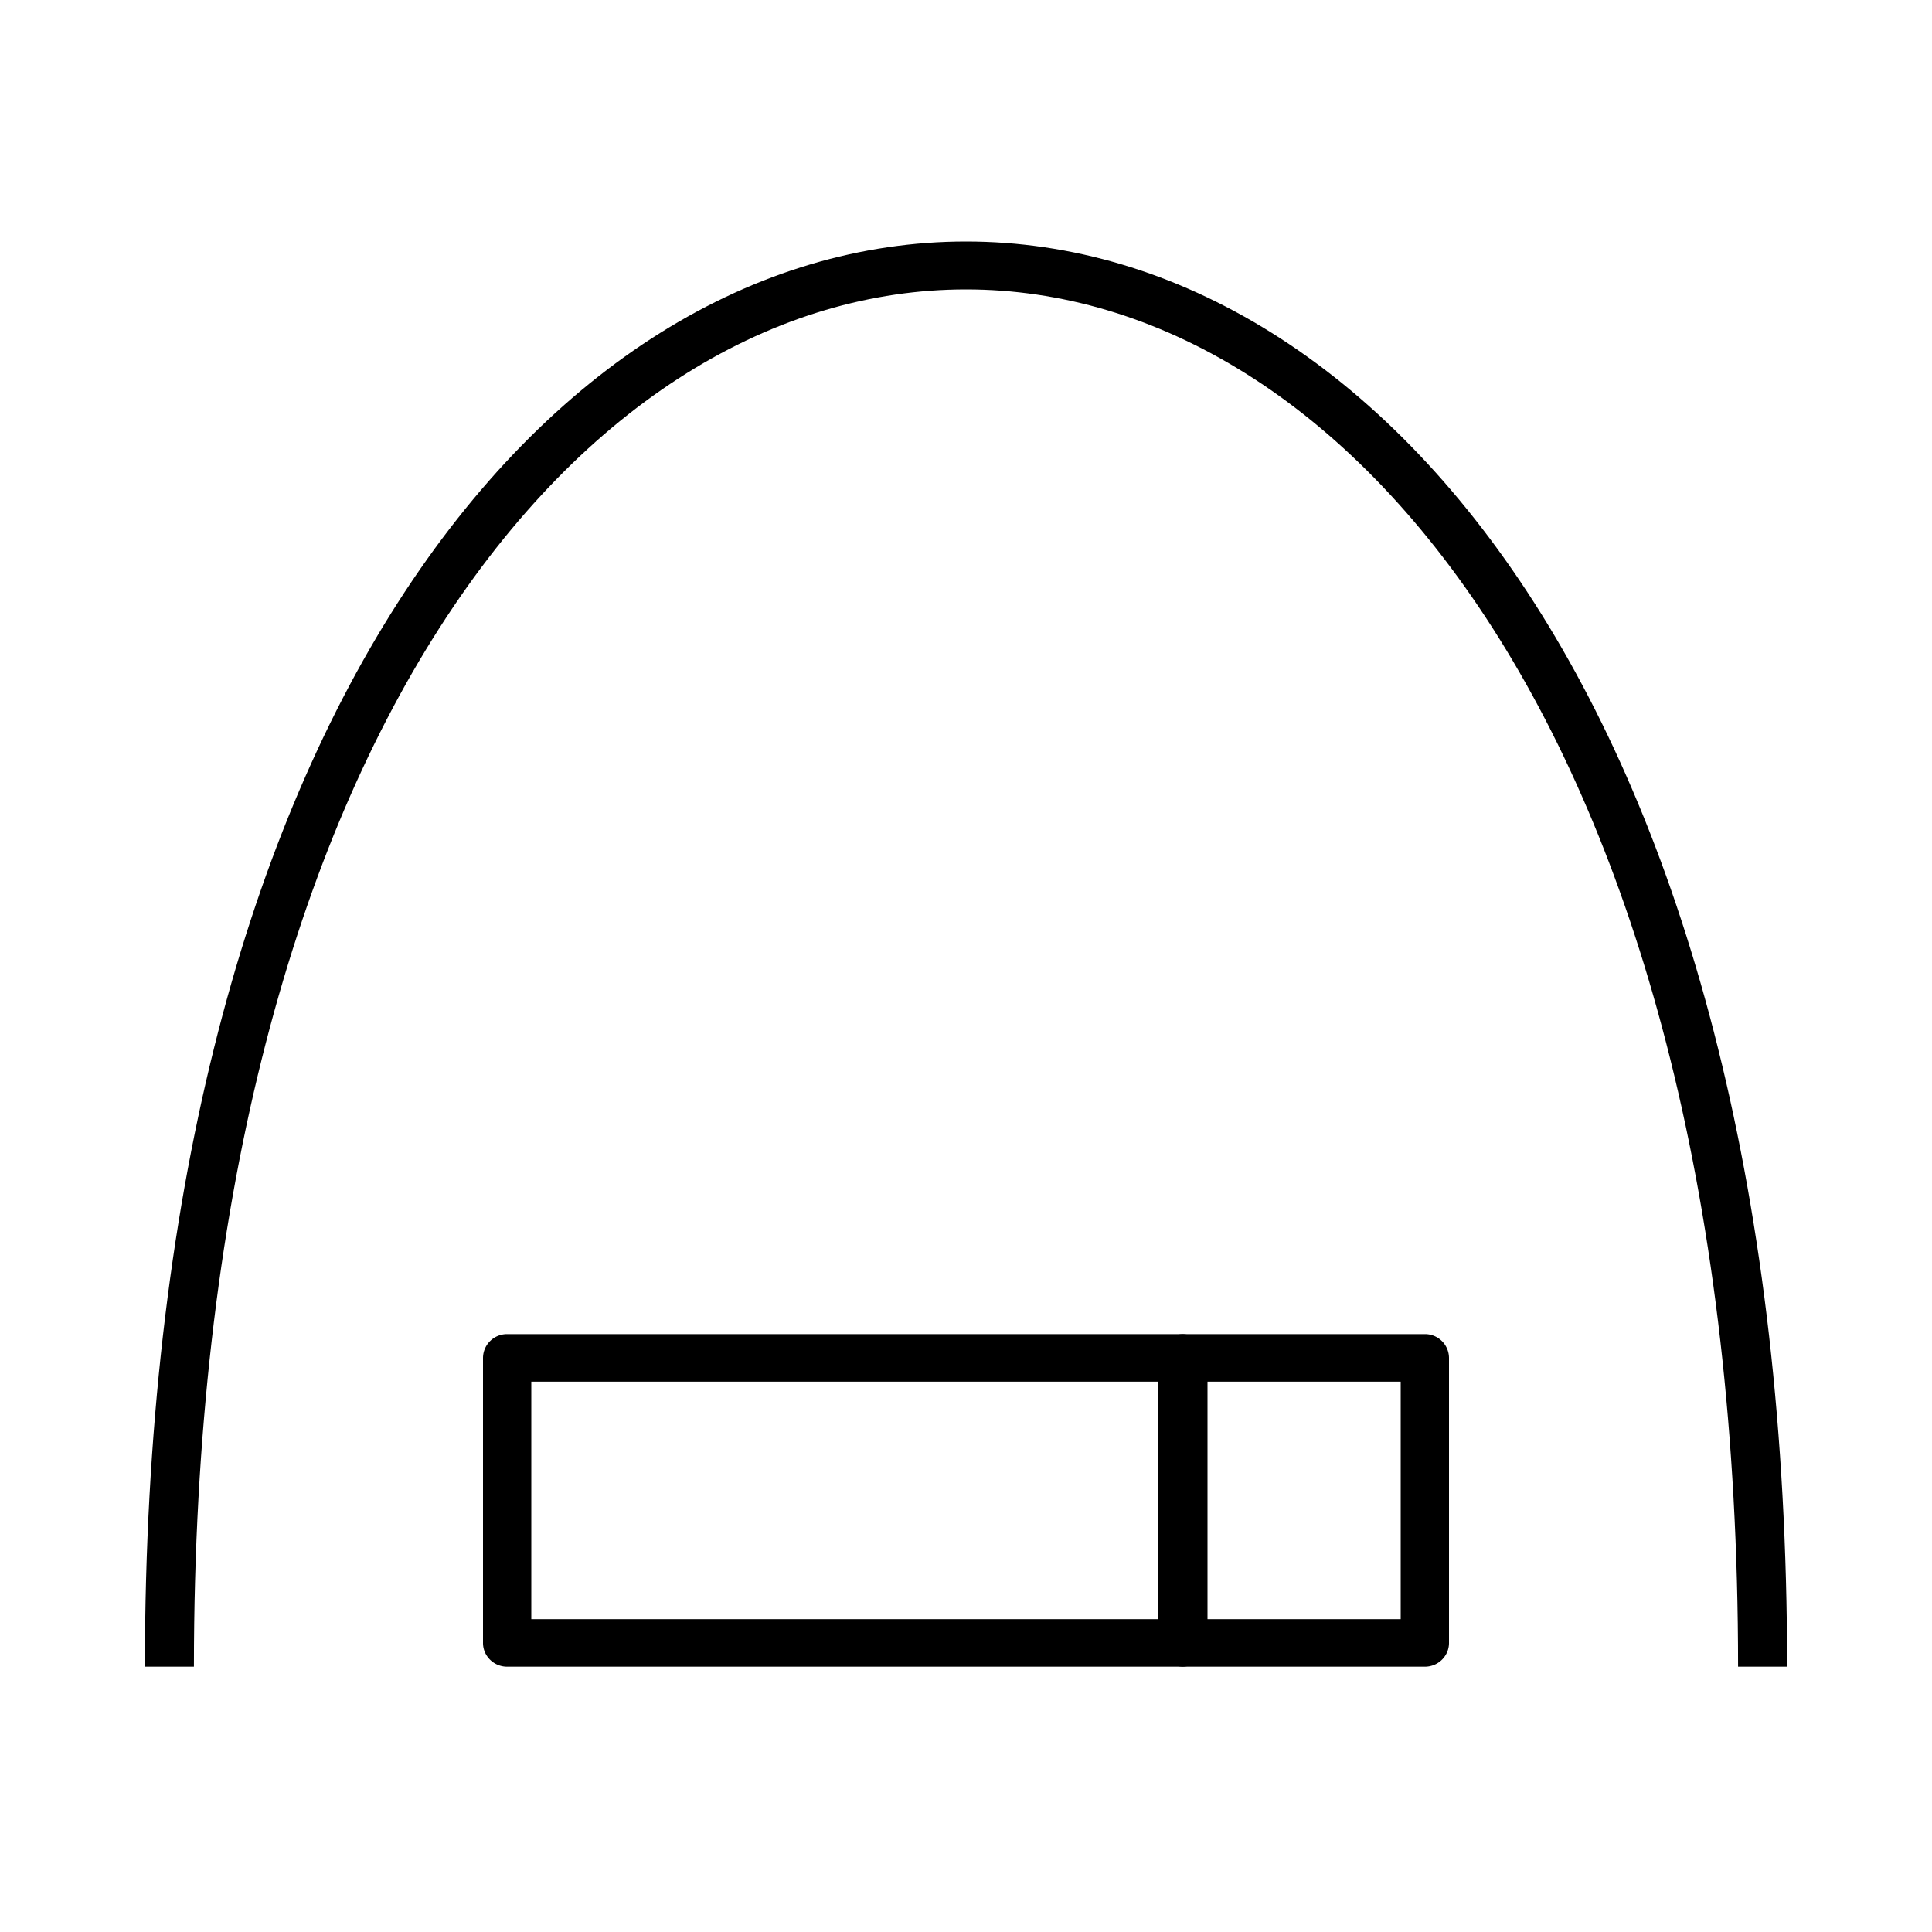 <svg aria-hidden="true" fill="none" height="80" viewbox="0 0 80 80" width="80" xmlns="http://www.w3.org/2000/svg">
<path clip-rule="evenodd" d="M63.538 24.972C69.852 34.844 74 49.548 74 69.014h-2.03c0-19.215-4.098-33.522-10.153-42.99-6.054-9.467-14.013-14.04-21.817-14.04s-15.763 4.573-21.817 14.04C12.128 35.491 8.03 49.798 8.03 69.013H6c0-19.466 4.148-34.17 10.462-44.042C22.778 15.097 31.312 10 40 10s17.222 5.097 23.538 14.972Z" fill="currentColor" fill-rule="evenodd">
</path>
<path clip-rule="evenodd" d="M20 56.227a.992.992 0 0 1 1-.983h27.941c.552 0 1 .44 1 .983v11.804a.992.992 0 0 1-1 .983H21c-.552 0-1-.44-1-.983V56.227Zm2 .984v9.836h25.941v-9.836H22Z" fill="currentColor" fill-rule="evenodd">
</path>
<path clip-rule="evenodd" d="M60 56.227a.992.992 0 0 0-1-.983H49c-.552 0-1 .44-1 .983v11.804c0 .543.448.983 1 .983h10c.552 0 1-.44 1-.983V56.227Zm-2 .984v9.836h-8v-9.836h8Z" fill="currentColor" fill-rule="evenodd">
</path>
</svg>